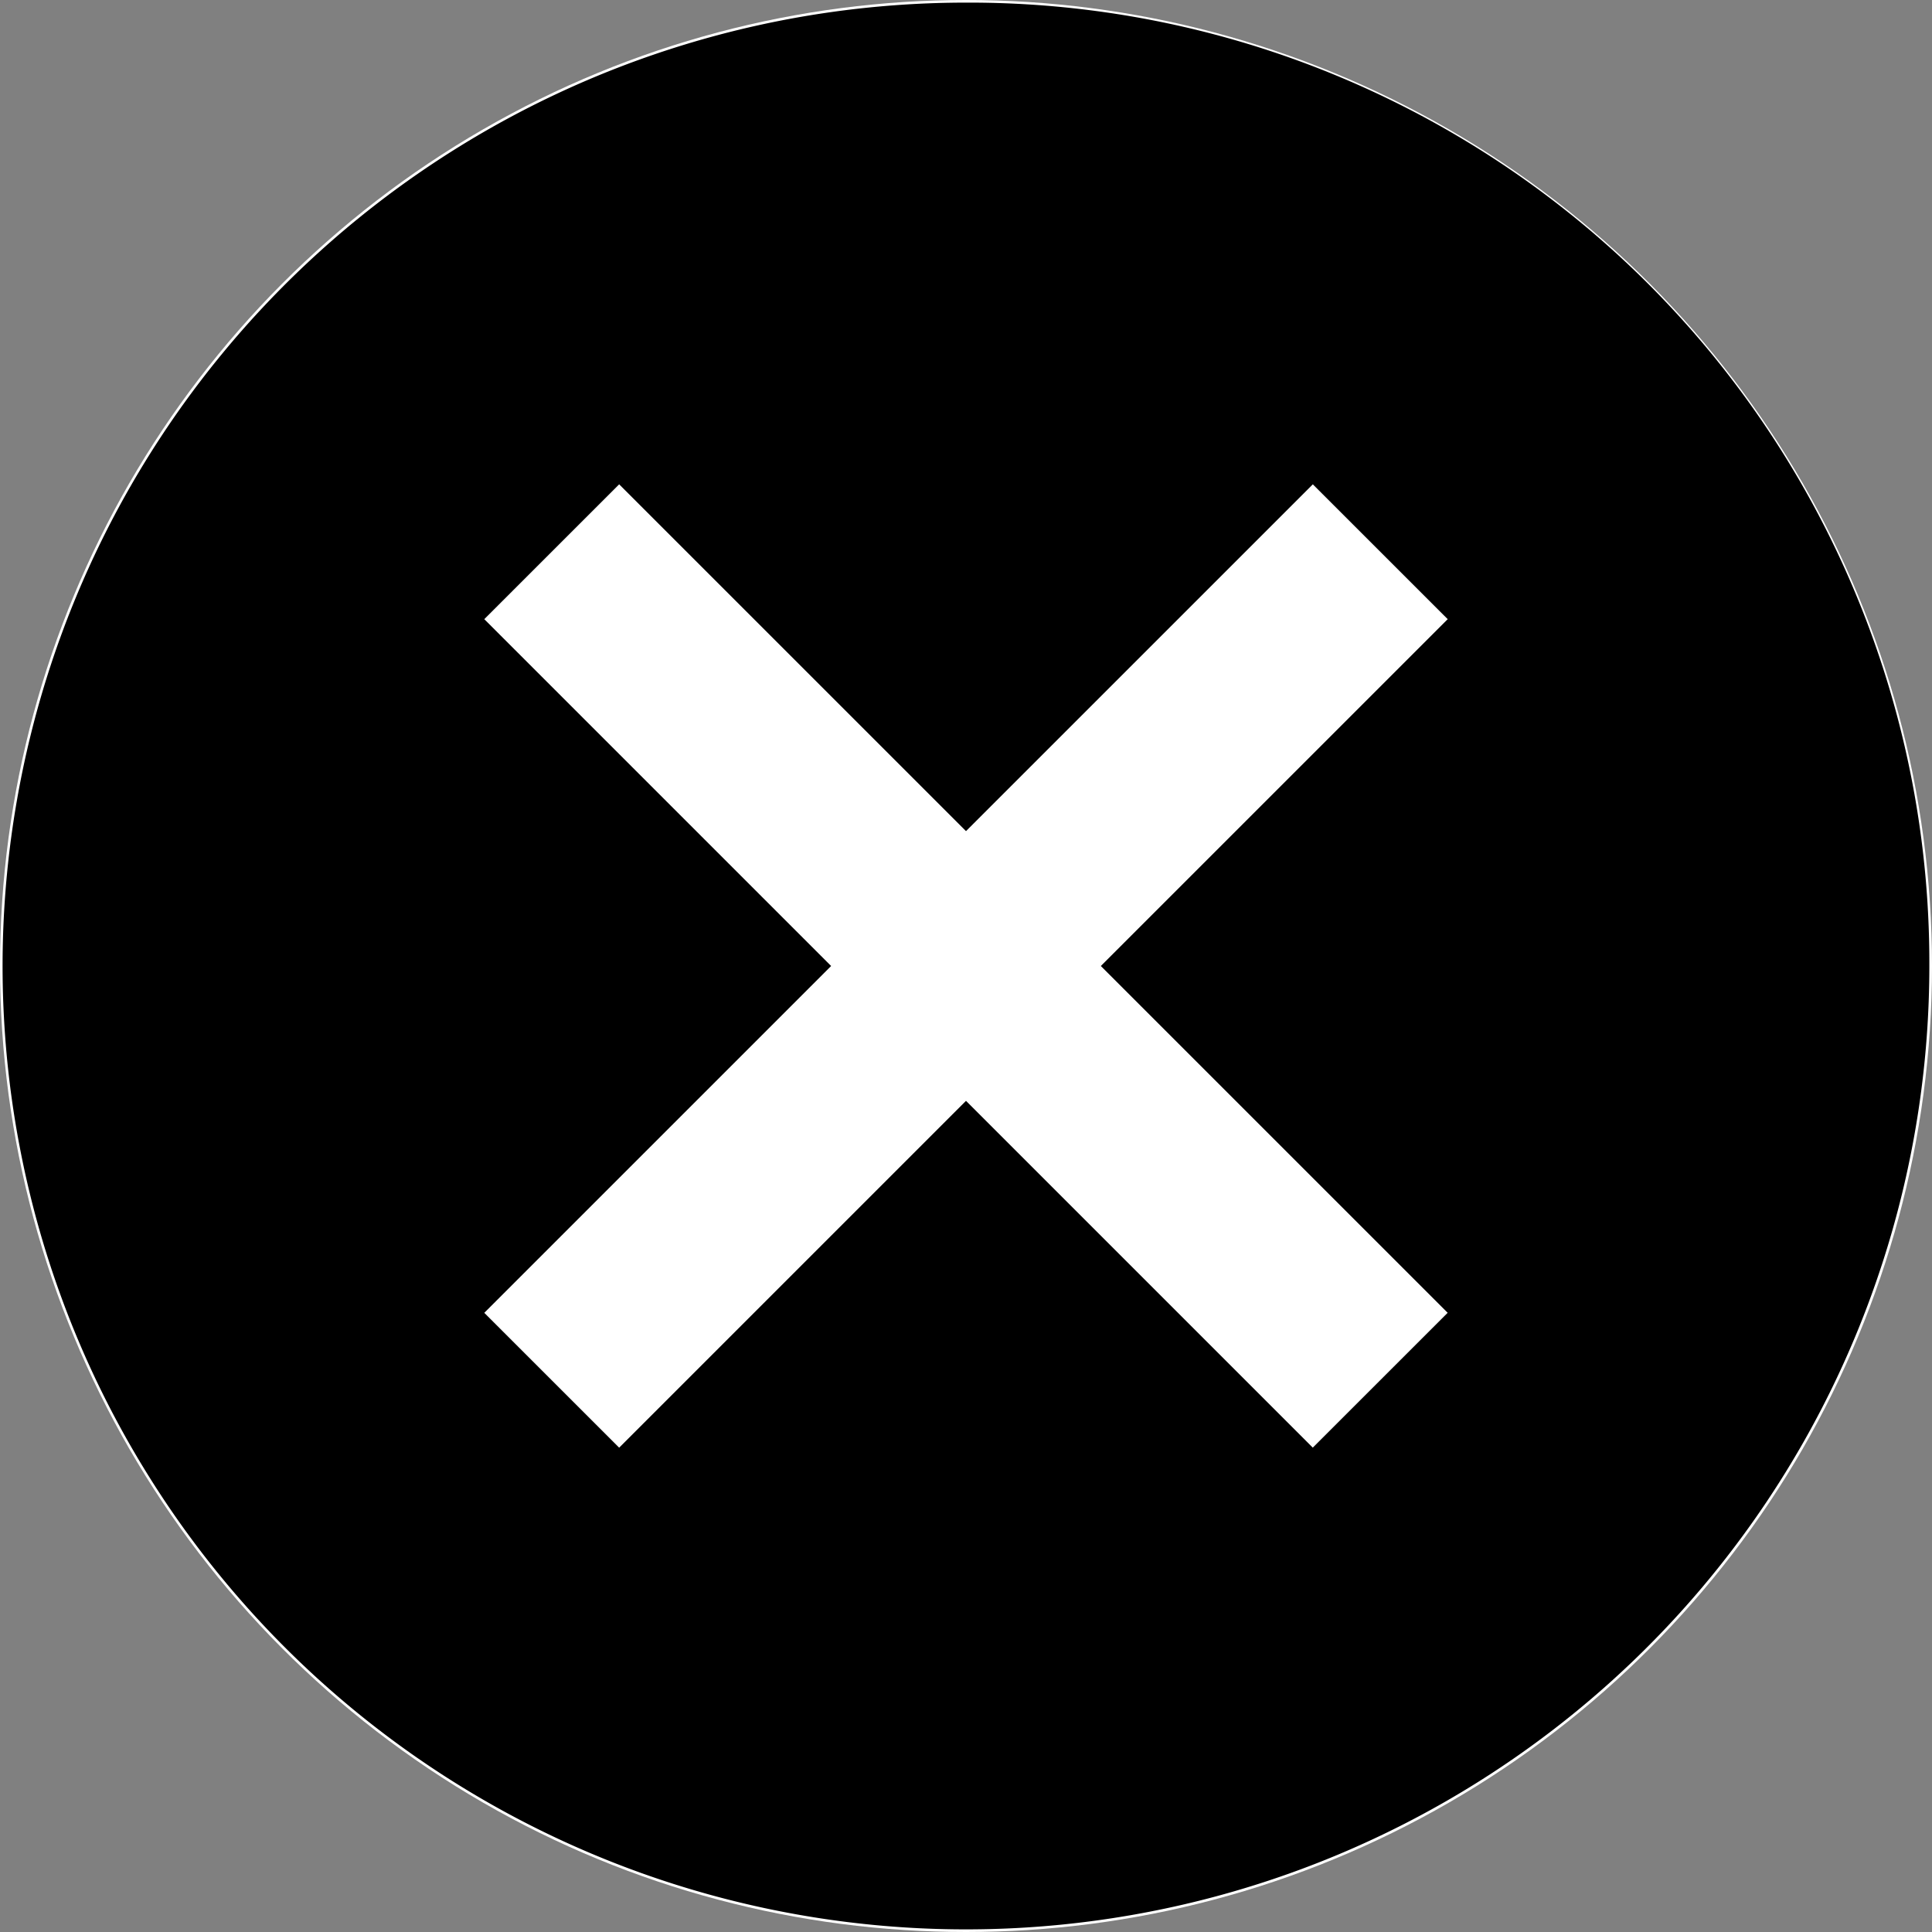 <svg xmlns="http://www.w3.org/2000/svg" width="48" height="48" viewBox="0 0 48 48">
  <rect x="0" y="0" width="48" height="48" fill="#808080" stroke="none"/>
  <g id="Group_108424" data-name="Group 108424" transform="translate(-8762.935 -105.935)">
    <circle id="Ellipse_49" data-name="Ellipse 49" cx="24" cy="24" r="24" transform="translate(8762.935 105.935)" fill="#fff"/>
    <path id="Icon_ionic-md-close-circle" data-name="Icon ionic-md-close-circle" d="M27.31,3.375A23.935,23.935,0,1,0,51.244,27.31,23.852,23.852,0,0,0,27.31,3.375ZM39.277,35.926l-3.351,3.35L27.31,30.66l-8.617,8.617-3.351-3.35,8.617-8.617-8.617-8.617,3.351-3.35,8.617,8.616,8.617-8.616,3.351,3.35L30.66,27.31Z" transform="translate(8759.625 102.625)"/>
  </g>
</svg>

